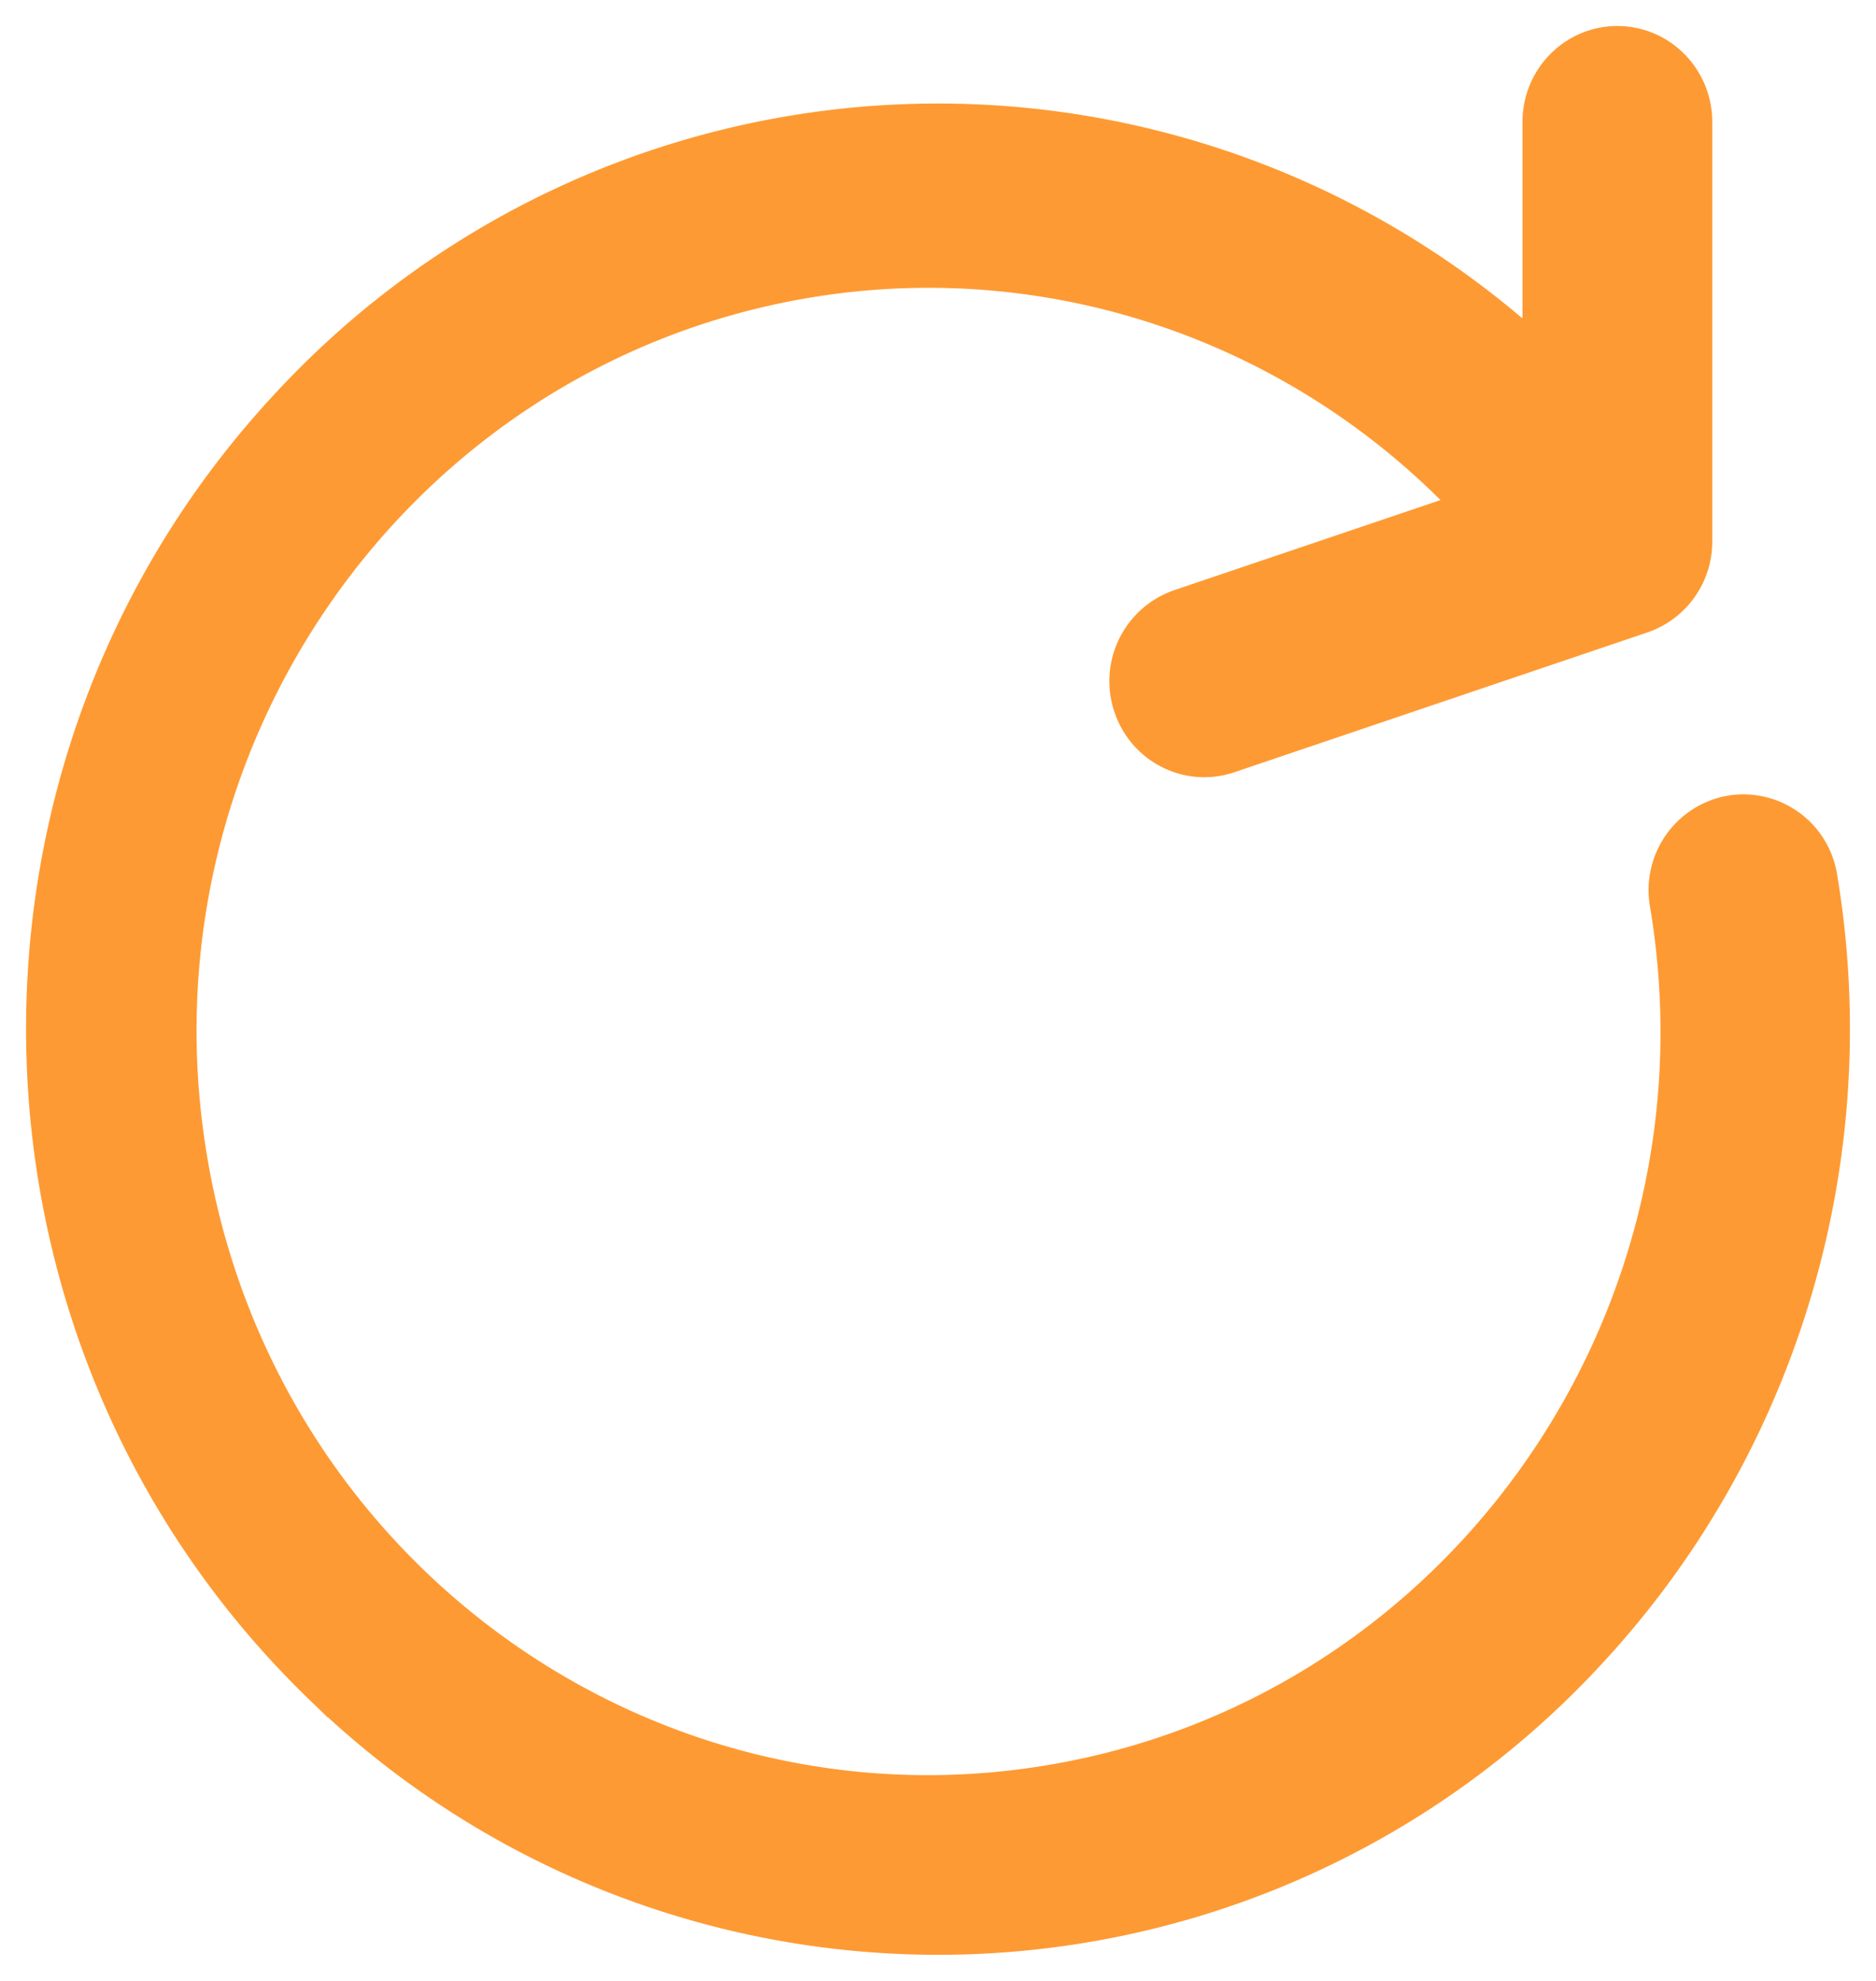 <svg xmlns="http://www.w3.org/2000/svg" width="36" height="38" version="1.1" viewBox="0 0 36 38"><g id="Page-1" fill="none" fill-rule="evenodd" stroke="none" stroke-width="1"><g id="Forms-Analysis" transform="translate(-157 -1884)"><g id="refilled" transform="translate(150 1878)"><path id="Rectangle" d="M0 0h50v50H0z"/><g id="refresh-(2)" fill="#FE9A33" fill-rule="nonzero" stroke="#FE9A33" transform="translate(8 7)"><path id="Path" d="M33.762 15.867a1.324 1.324 0 0 0-1.513-1.113 1.339 1.339 0 0 0-1.092 1.56c1.345 8.038-3.984 15.662-11.903 17.028-7.92 1.365-15.43-4.044-16.774-12.083C1.134 13.22 6.463 5.597 14.382 4.23c4.87-.84 9.828.887 13.163 4.586l-5.852 1.979a1.346 1.346 0 0 0-.836 1.696c.23.703.978 1.083 1.67.85l.001-.001 7.926-2.682a1.34 1.34 0 0 0 .904-1.272V1.34c0-.74-.592-1.341-1.321-1.341-.73 0-1.321.6-1.321 1.341v4.898a16.822 16.822 0 0 0-24.034.612c-6.47 6.905-6.201 17.828.602 24.396a16.822 16.822 0 0 0 24.034-.61c3.69-3.939 5.336-9.411 4.444-14.77Z"/></g></g></g></g></svg>
